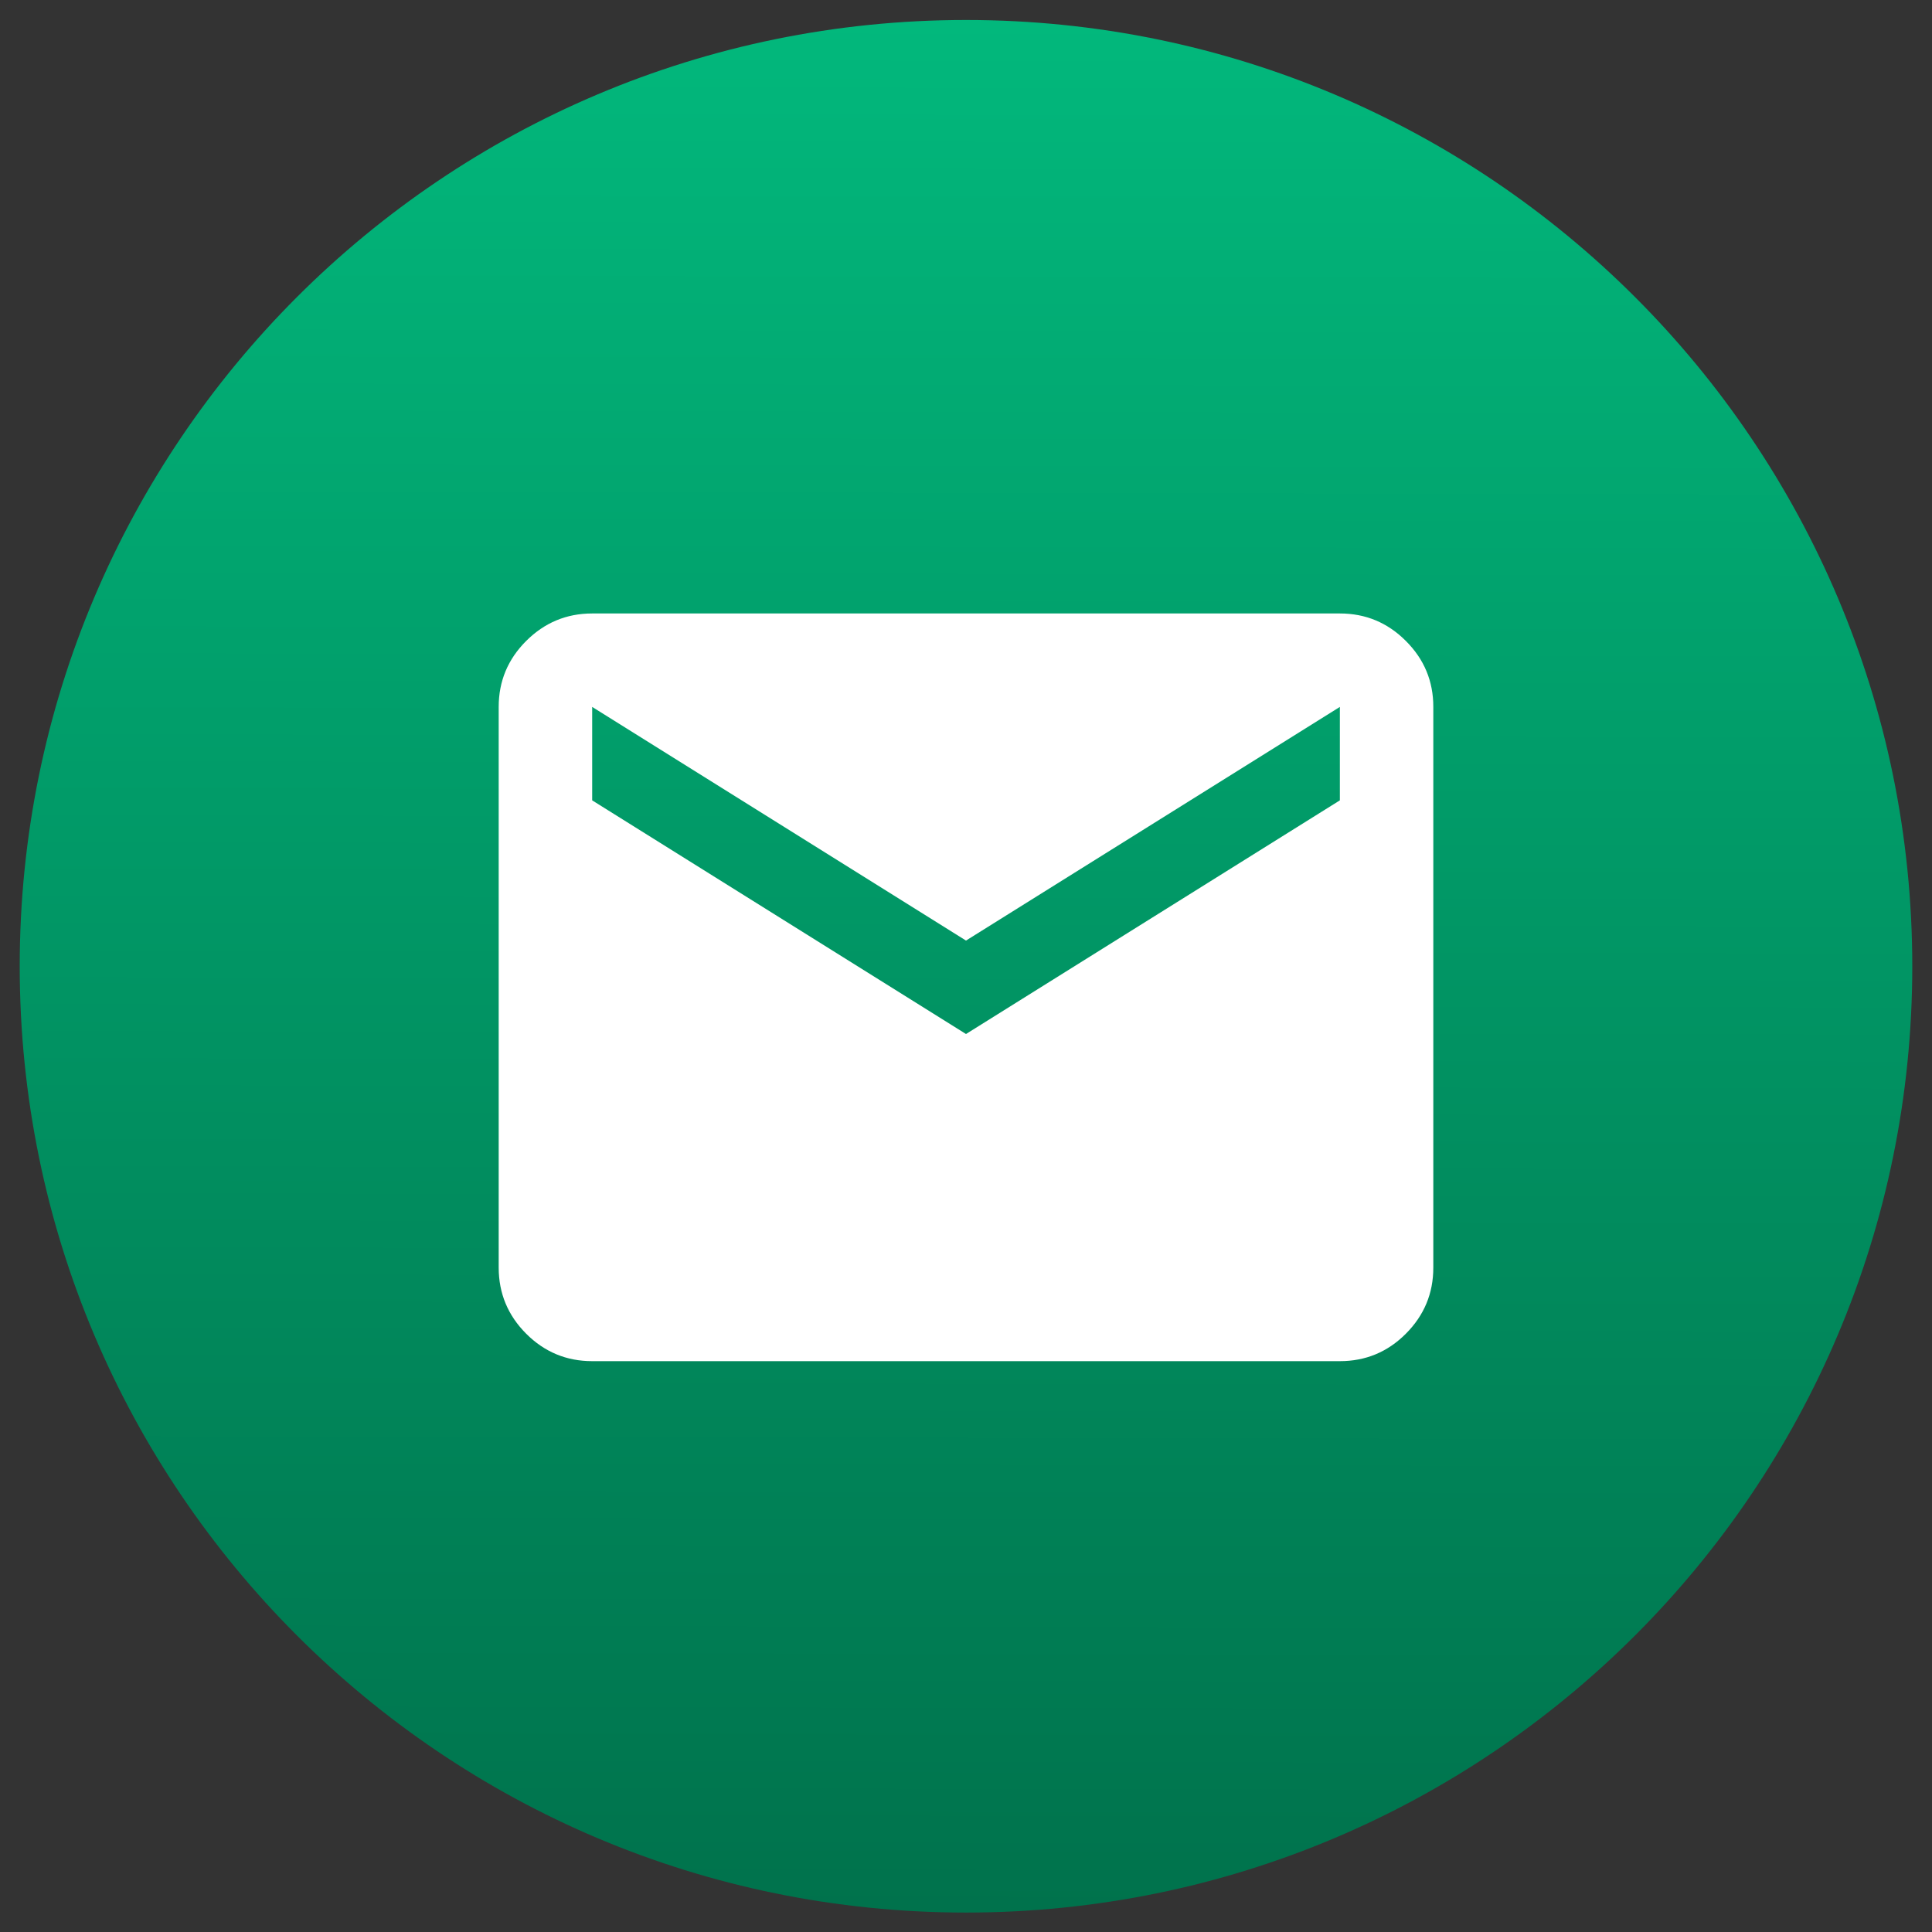 <svg width="49" height="49" viewBox="0 0 49 49" fill="none" xmlns="http://www.w3.org/2000/svg">
<rect x="0" y="0" width="49" height="49" fill="#333333" stroke="none"/>
<g clip-path="url(#clip0_281_1362)">
<path d="M48.5 24.507C48.5 11.252 37.755 0.507 24.5 0.507C11.245 0.507 0.5 11.252 0.5 24.507C0.5 37.762 11.245 48.507 24.5 48.507C37.755 48.507 48.5 37.762 48.5 24.507Z" fill="url(#paint0_linear_281_1362)"/>
<path d="M15.019 34.522C14.367 34.522 13.809 34.29 13.345 33.826C12.882 33.362 12.649 32.804 12.648 32.151V17.929C12.648 17.277 12.881 16.719 13.345 16.256C13.81 15.792 14.368 15.559 15.019 15.559H33.982C34.634 15.559 35.192 15.791 35.656 16.256C36.121 16.72 36.353 17.278 36.352 17.929V32.151C36.352 32.803 36.12 33.361 35.656 33.826C35.193 34.291 34.634 34.522 33.982 34.522H15.019ZM24.5 26.225L33.982 20.299V17.929L24.5 23.855L15.019 17.929V20.299L24.5 26.225Z" fill="white"/>
</g>
<defs>
<linearGradient id="paint0_linear_281_1362" x1="24.5" y1="48.507" x2="24.591" y2="0.507" gradientUnits="userSpaceOnUse">
<stop offset="0.001" stop-color="#00724C"/>
<stop offset="1" stop-color="#02B87C"/>
</linearGradient>
<clipPath id="clip0_281_1362">
<rect width="49" height="49" fill="white"/>
</clipPath>
</defs>
</svg>
